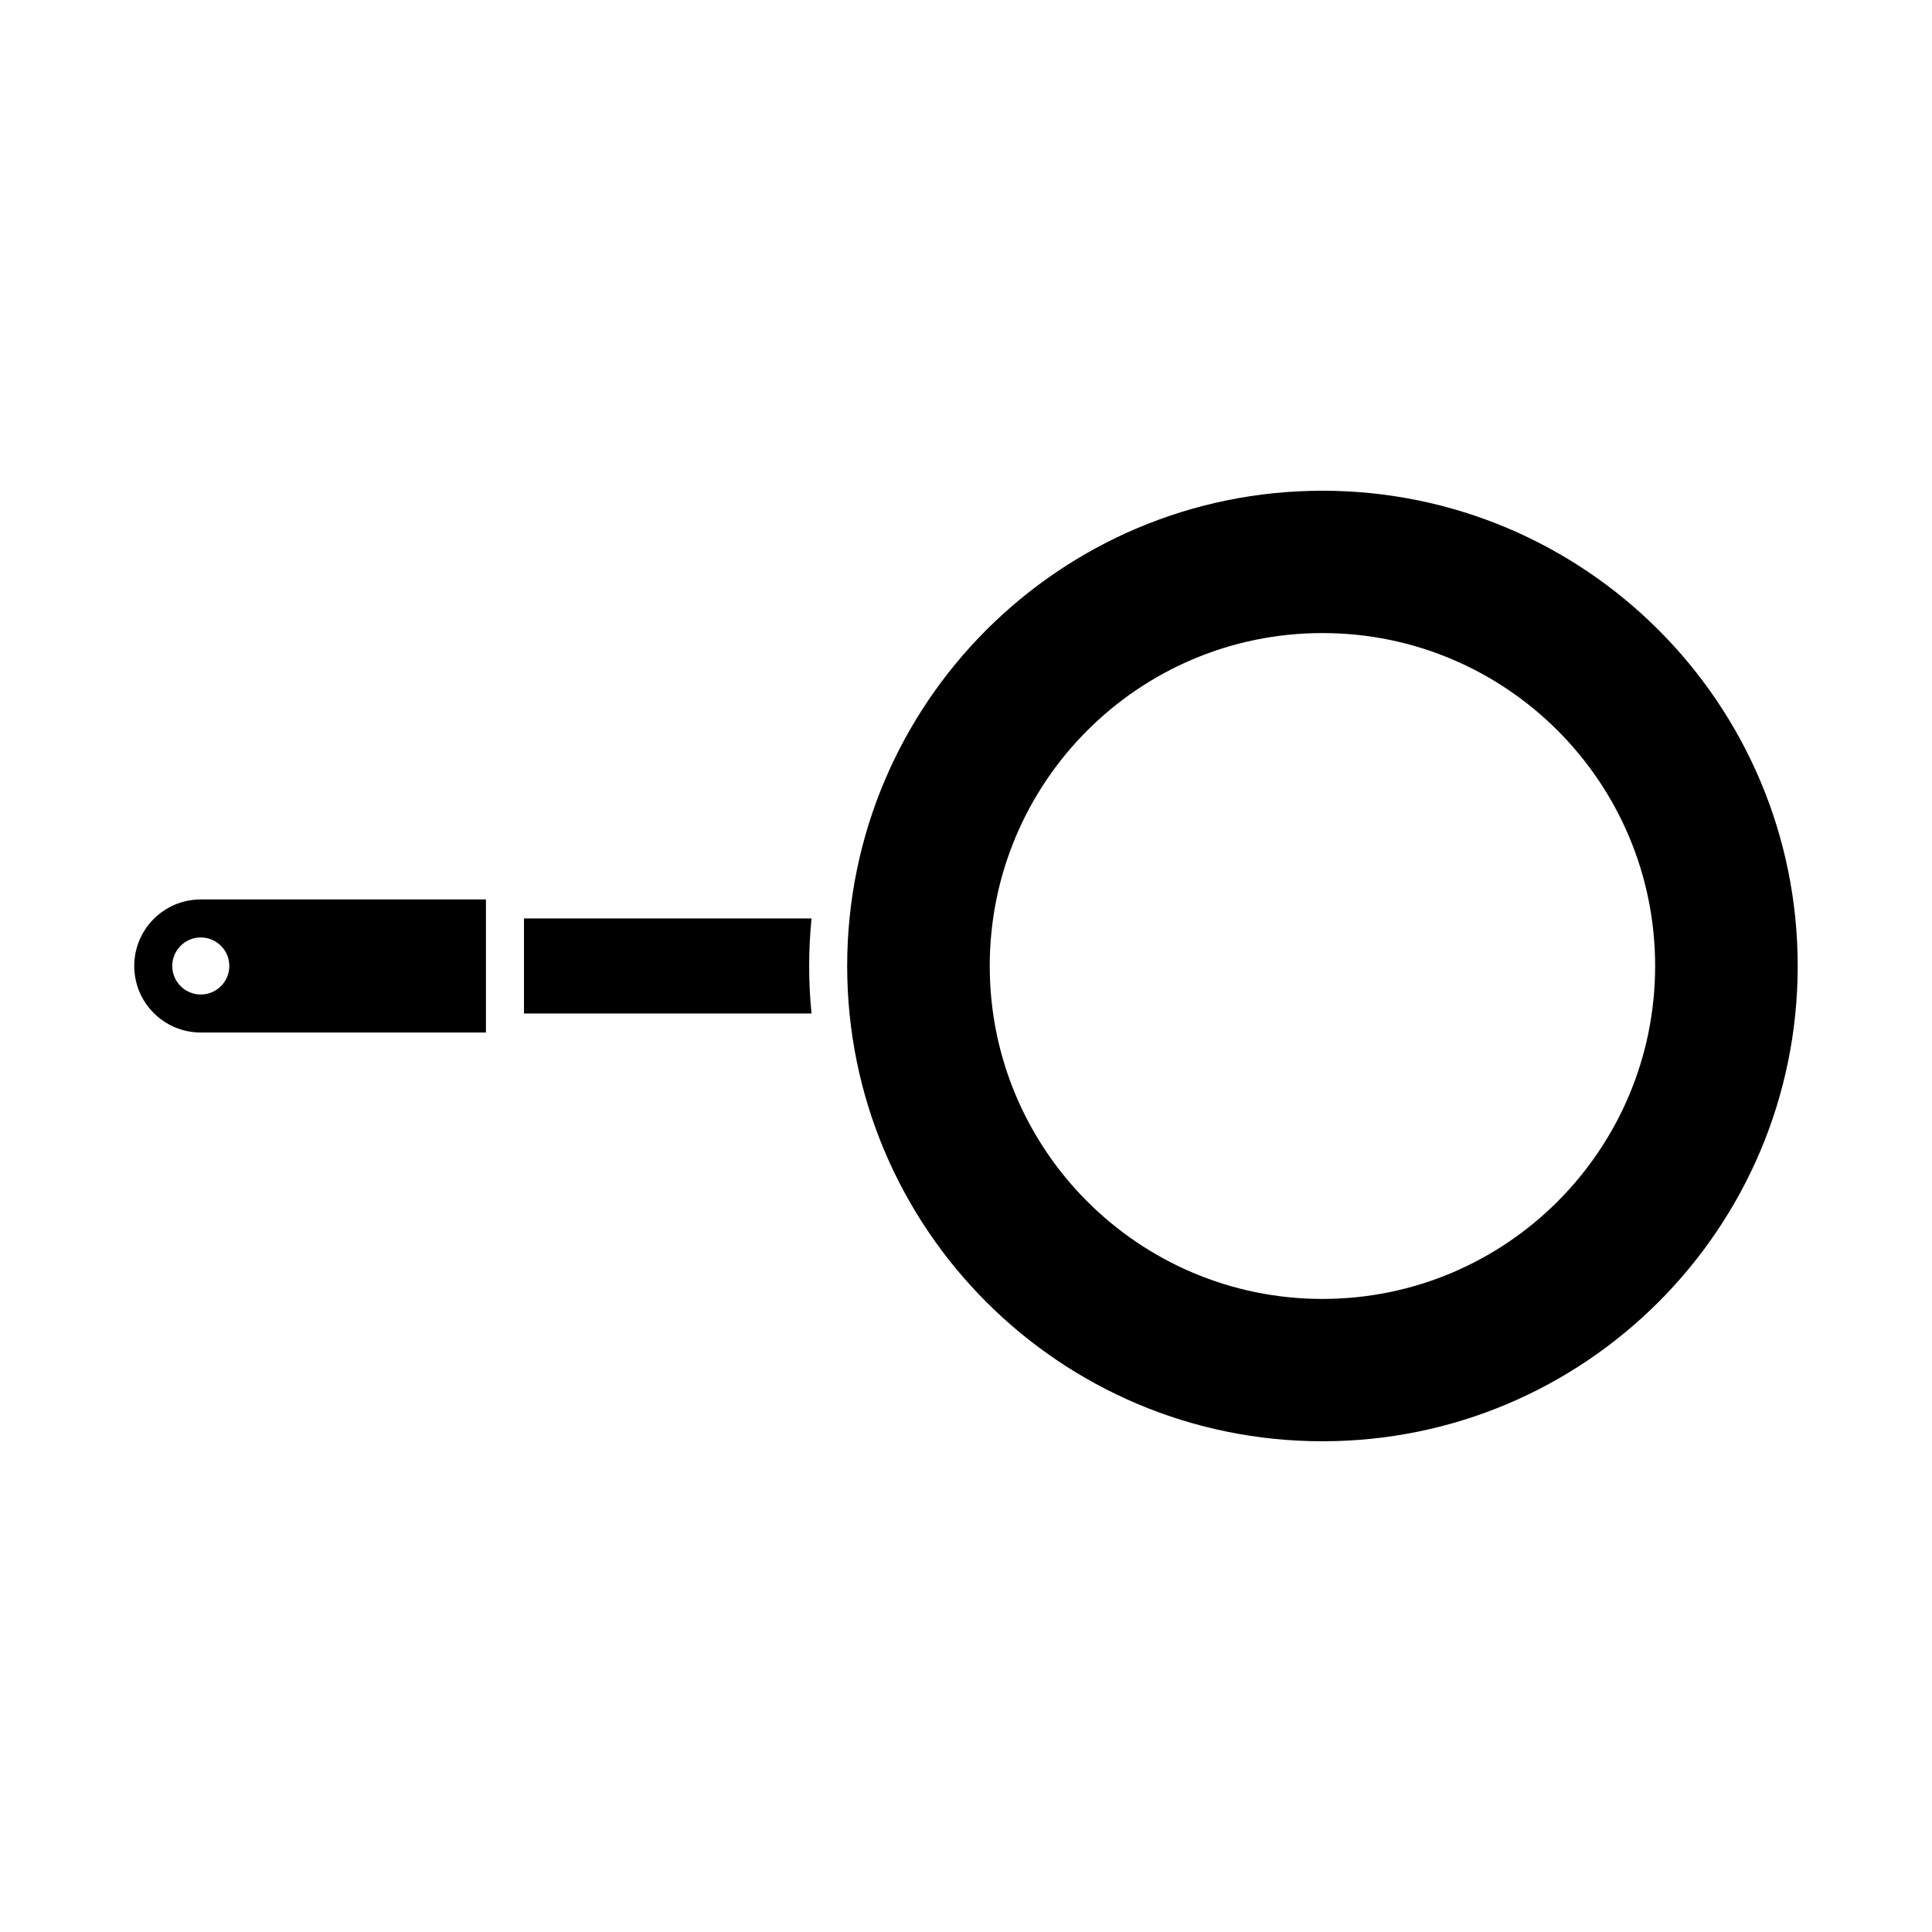 <?xml version="1.0" encoding="UTF-8"?>
<!-- Uploaded to: SVG Repo, www.svgrepo.com, Generator: SVG Repo Mixer Tools -->
<svg fill="#000000" width="800px" height="800px" version="1.1" viewBox="144 144 512 512" xmlns="http://www.w3.org/2000/svg">
 <path d="m494.46 274.05c-69.562 0-125.95 56.387-125.95 125.95 0 69.562 56.391 125.95 125.95 125.95s125.95-56.391 125.95-125.95c0-69.566-56.391-125.95-125.95-125.95zm0 214.18c-48.688 0-88.168-39.516-88.168-88.23 0-48.719 39.477-88.23 88.168-88.23 48.691-0.004 88.168 39.512 88.168 88.23s-39.477 88.23-88.168 88.23zm-135.4-75.637h-76.199v-25.191h76.203c-0.414 4.141-0.629 8.344-0.629 12.594-0.004 4.254 0.215 8.457 0.625 12.598zm-161.85-30.23c-9.742 0-17.633 7.891-17.633 17.633 0 9.738 7.891 17.633 17.633 17.633h75.57v-35.266zm0 25.191c-4.172 0-7.559-3.387-7.559-7.559s3.387-7.559 7.559-7.559 7.559 3.387 7.559 7.559c0 4.176-3.387 7.559-7.559 7.559z"/>
</svg>